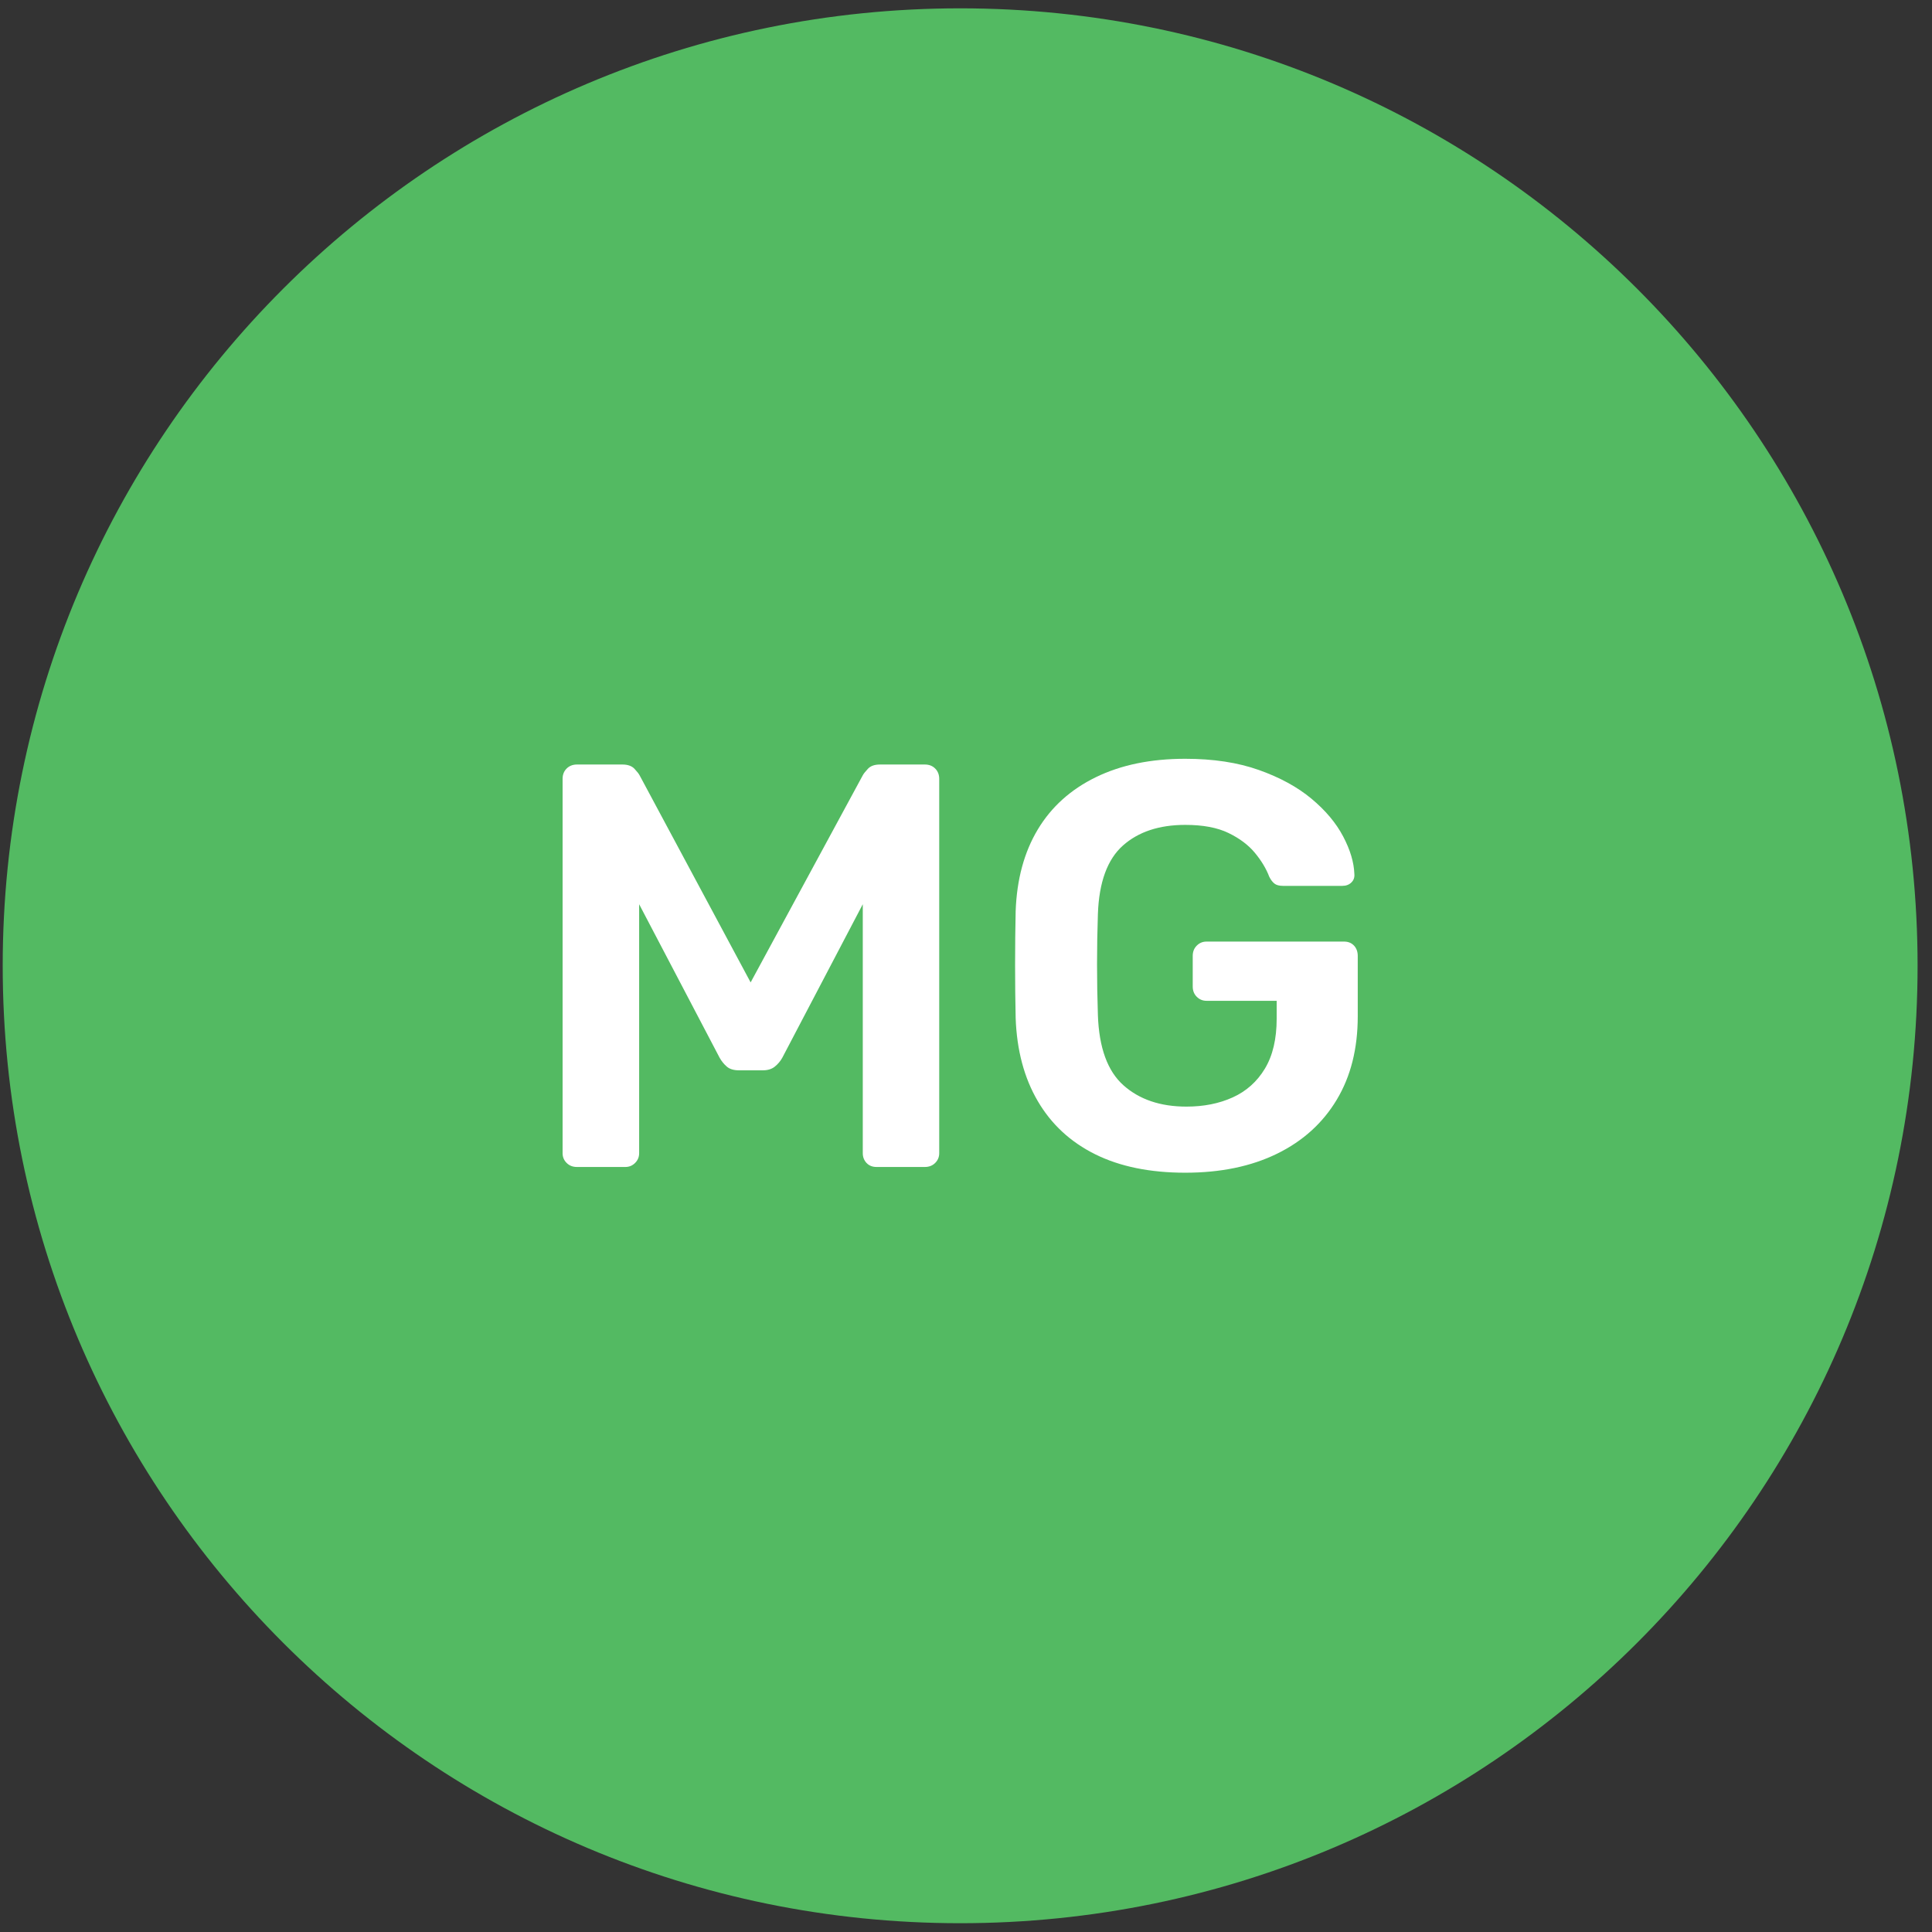 <?xml version="1.0" encoding="UTF-8"?> <svg xmlns="http://www.w3.org/2000/svg" width="122" height="122" viewBox="0 0 122 122" fill="none"><rect x="0" y="0" width="122" height="122" fill="#333333" stroke="none"/><path d="M0.171 60.986C0.171 27.592 27.243 0.526 60.63 0.526C94.018 0.526 121.09 27.592 121.09 60.986C121.09 94.379 94.024 121.445 60.63 121.445C27.236 121.445 0.171 94.376 0.171 60.986Z" fill="#53BA62"></path><path d="M36.434 73.691C36.166 73.691 35.951 73.606 35.781 73.436C35.611 73.267 35.526 73.061 35.526 72.82V49.184C35.526 48.916 35.611 48.701 35.781 48.531C35.951 48.362 36.169 48.277 36.434 48.277H39.302C39.642 48.277 39.896 48.368 40.066 48.548C40.236 48.73 40.343 48.868 40.392 48.965L47.4 62.036L54.478 48.965C54.528 48.868 54.635 48.73 54.805 48.548C54.975 48.365 55.229 48.277 55.569 48.277H58.401C58.669 48.277 58.885 48.362 59.054 48.531C59.224 48.701 59.309 48.92 59.309 49.184V72.82C59.309 73.061 59.224 73.267 59.054 73.436C58.885 73.606 58.666 73.691 58.401 73.691H55.353C55.086 73.691 54.877 73.606 54.717 73.436C54.56 73.267 54.482 73.061 54.482 72.82V57.099L49.4 66.792C49.279 67.01 49.123 67.196 48.927 67.353C48.734 67.51 48.48 67.588 48.163 67.588H46.675C46.336 67.588 46.075 67.51 45.895 67.353C45.712 67.196 45.562 67.007 45.441 66.792L40.36 57.099V72.82C40.36 73.061 40.275 73.267 40.105 73.436C39.936 73.606 39.73 73.691 39.489 73.691H36.44H36.434Z" fill="white"></path><path d="M74.844 74.053C72.618 74.053 70.722 73.665 69.162 72.891C67.602 72.118 66.391 70.999 65.533 69.533C64.674 68.068 64.208 66.322 64.136 64.288C64.113 63.247 64.1 62.128 64.1 60.93C64.1 59.732 64.113 58.6 64.136 57.536C64.208 55.526 64.674 53.809 65.533 52.379C66.391 50.95 67.615 49.85 69.201 49.077C70.787 48.303 72.667 47.915 74.847 47.915C76.613 47.915 78.163 48.15 79.495 48.623C80.826 49.096 81.933 49.7 82.817 50.437C83.702 51.175 84.368 51.968 84.815 52.817C85.262 53.665 85.497 54.452 85.523 55.176C85.546 55.395 85.487 55.575 85.34 55.721C85.193 55.868 85.001 55.94 84.759 55.94H81.019C80.778 55.94 80.595 55.891 80.474 55.793C80.353 55.695 80.242 55.552 80.148 55.359C79.955 54.85 79.651 54.347 79.24 53.851C78.829 53.355 78.271 52.937 77.569 52.598C76.868 52.259 75.96 52.089 74.847 52.089C73.203 52.089 71.887 52.523 70.908 53.394C69.929 54.266 69.4 55.705 69.329 57.715C69.257 59.821 69.257 61.952 69.329 64.106C69.4 66.162 69.939 67.64 70.944 68.534C71.949 69.429 73.274 69.879 74.919 69.879C76.009 69.879 76.982 69.687 77.84 69.298C78.698 68.91 79.377 68.306 79.873 67.484C80.37 66.661 80.618 65.607 80.618 64.324V63.198H76.189C75.947 63.198 75.742 63.114 75.572 62.944C75.402 62.774 75.317 62.559 75.317 62.291V60.365C75.317 60.098 75.402 59.883 75.572 59.713C75.742 59.543 75.947 59.458 76.189 59.458H84.867C85.135 59.458 85.343 59.543 85.503 59.713C85.66 59.883 85.738 60.101 85.738 60.365V64.177C85.738 66.211 85.298 67.967 84.413 69.442C83.529 70.917 82.272 72.056 80.637 72.856C79.002 73.655 77.073 74.053 74.847 74.053H74.844Z" fill="white"></path></svg> 